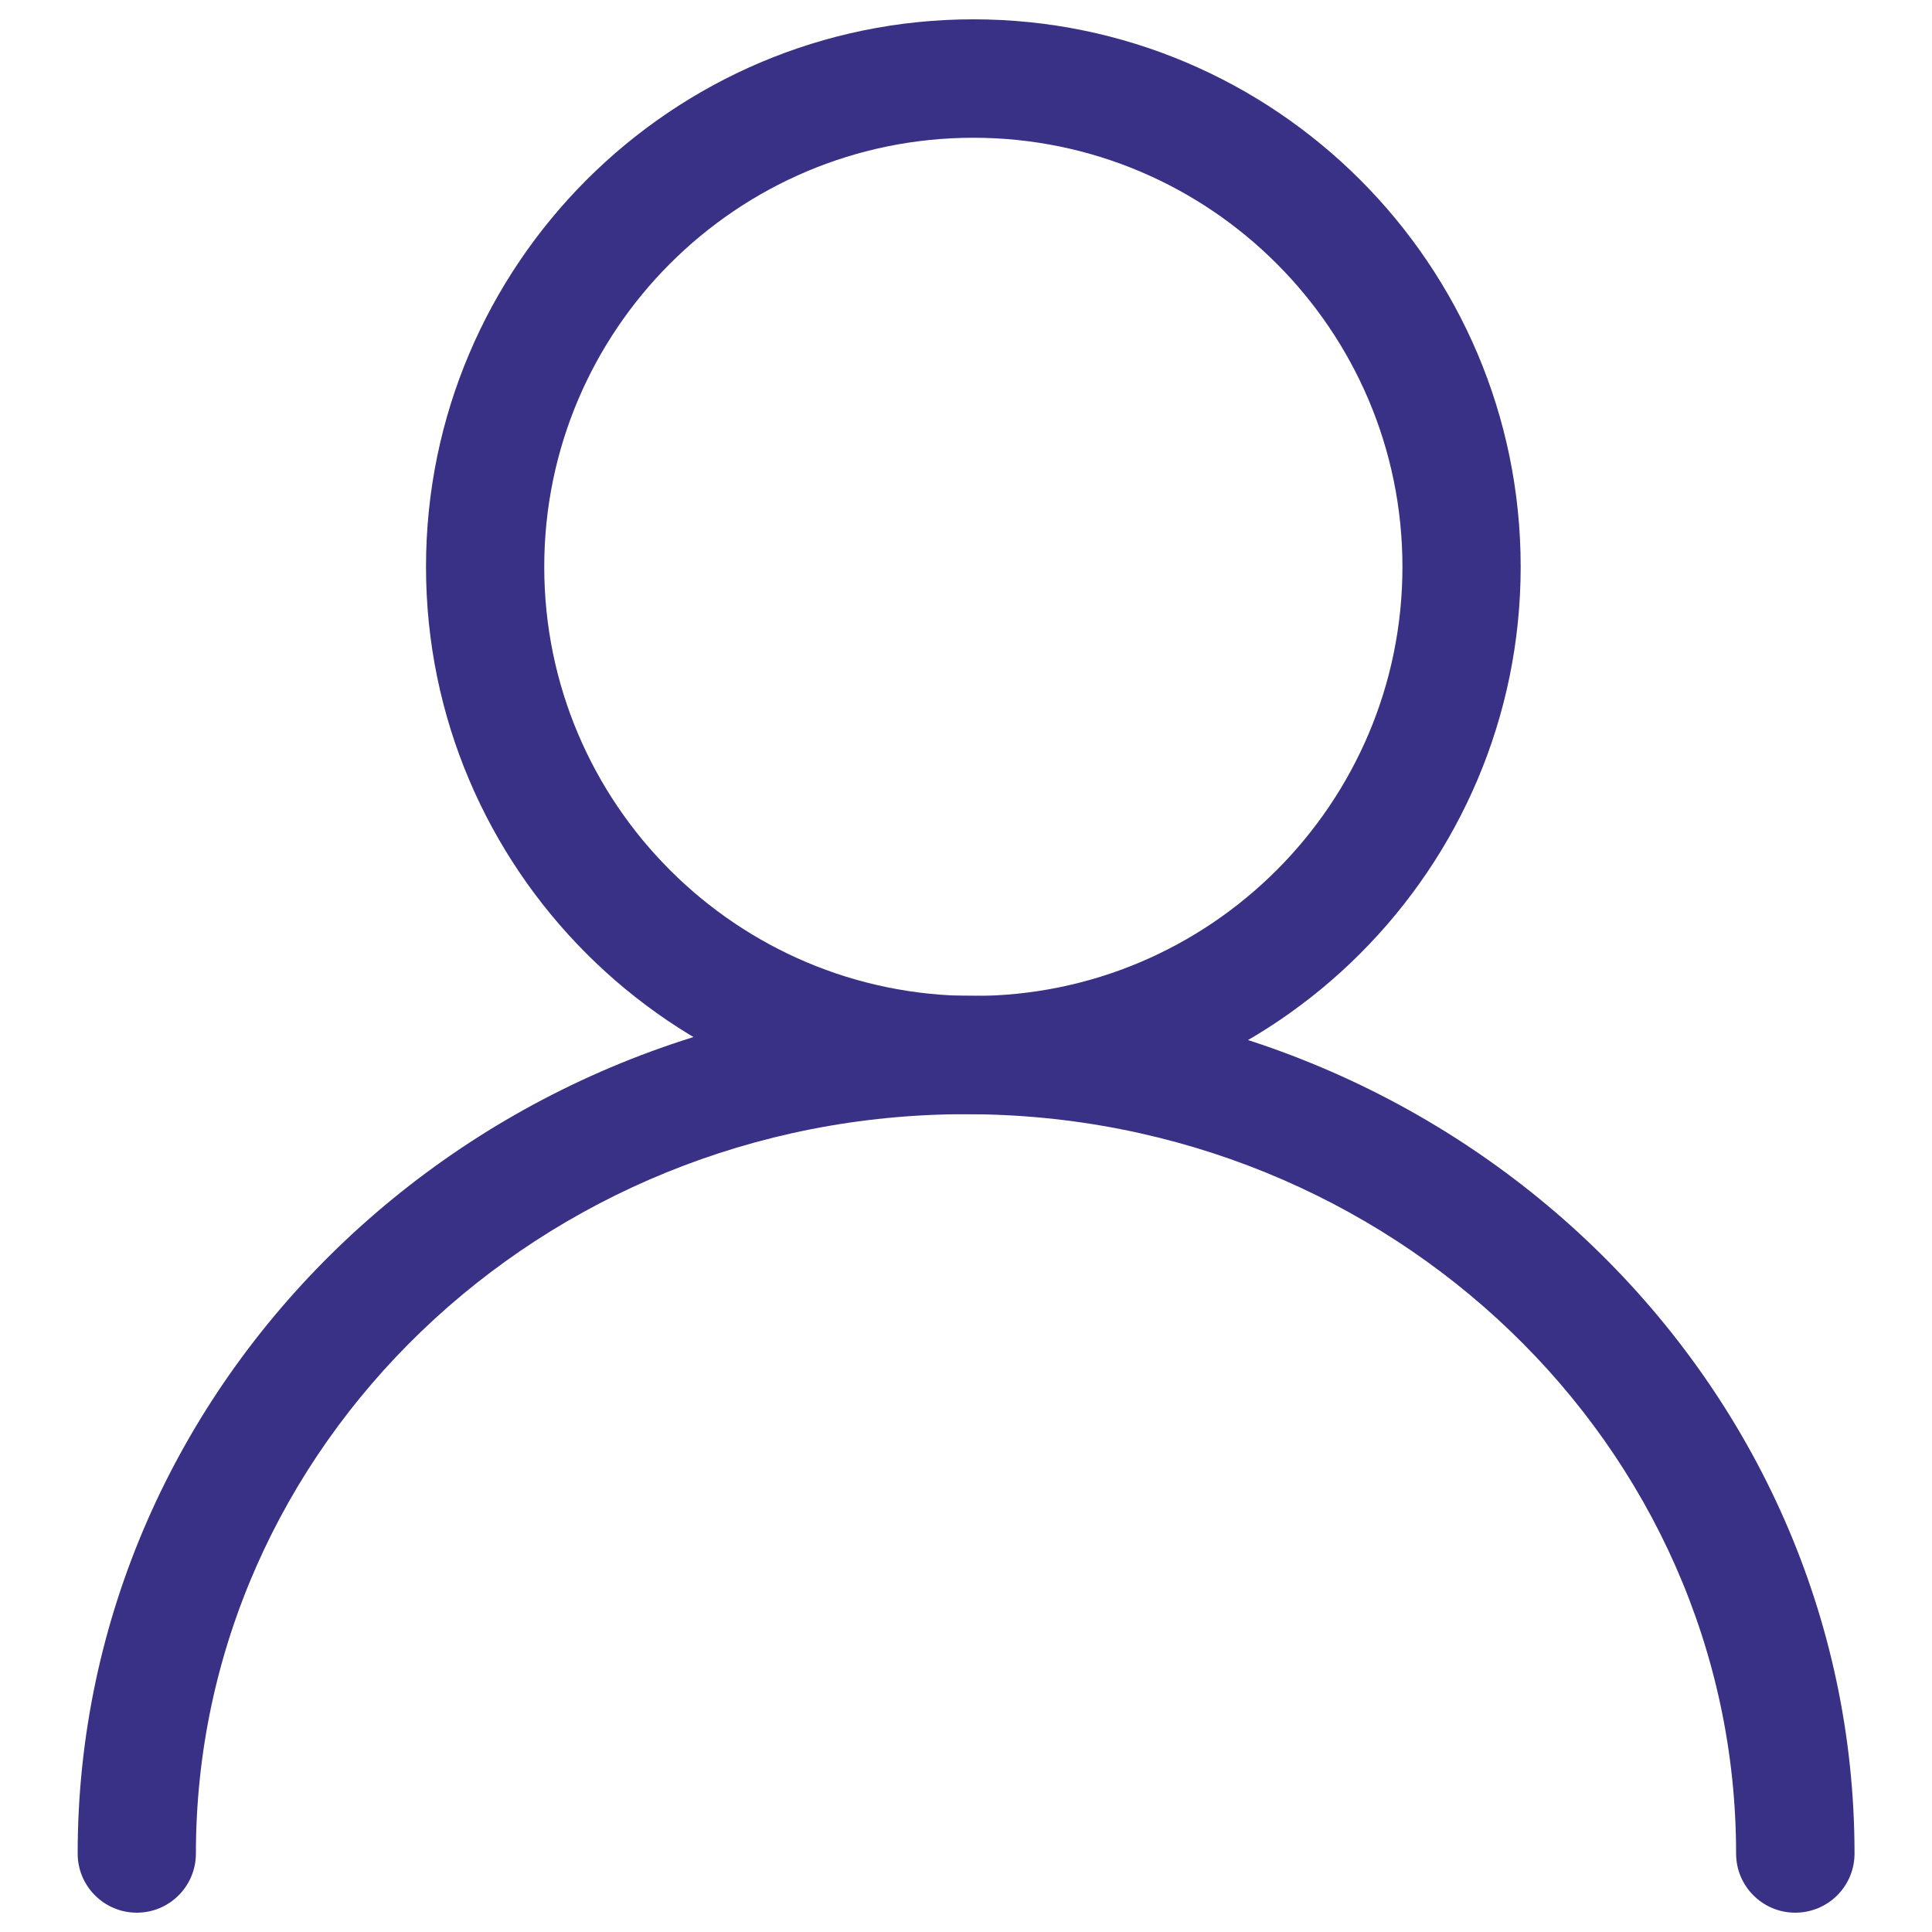 <?xml version="1.0" encoding="utf-8"?>
<!-- Svg Vector Icons : http://www.onlinewebfonts.com/icon -->
<!DOCTYPE svg PUBLIC "-//W3C//DTD SVG 1.1//EN" "http://www.w3.org/Graphics/SVG/1.1/DTD/svg11.dtd">
<svg version="1.1" xmlns="http://www.w3.org/2000/svg" xmlns:xlink="http://www.w3.org/1999/xlink" x="0px" y="0px" viewBox="0 0 1000 1000" enable-background="new 0 0 1000 1000" xml:space="preserve" >
<g>
  <path fill="#393185" d="M929.2,990c-16.9,0-30.6-13.7-30.6-30.6c0-211-178.8-382.7-398.6-382.7c-219.8,0-398.6,171.7-398.6,382.7c0,16.9-13.7,30.6-30.6,30.6c-16.9,0-30.6-13.7-30.6-30.6c0-244.8,206.3-444,459.8-444c253.6,0,459.9,199.2,459.9,444C959.9,976.3,946.2,990,929.2,990z"/>
  <path fill="#393185" d="M503.8,576.7c-156.2,0-283.3-127.1-283.3-283.3S347.6,10,503.8,10C660,10,787.1,137.1,787.1,293.3S660,576.7,503.8,576.7z M503.8,71.3c-122.4,0-222.1,99.6-222.1,222.1s99.6,222.1,222.1,222.1s222.1-99.6,222.1-222.1S626.2,71.3,503.8,71.3z"/>
</g>
</svg>